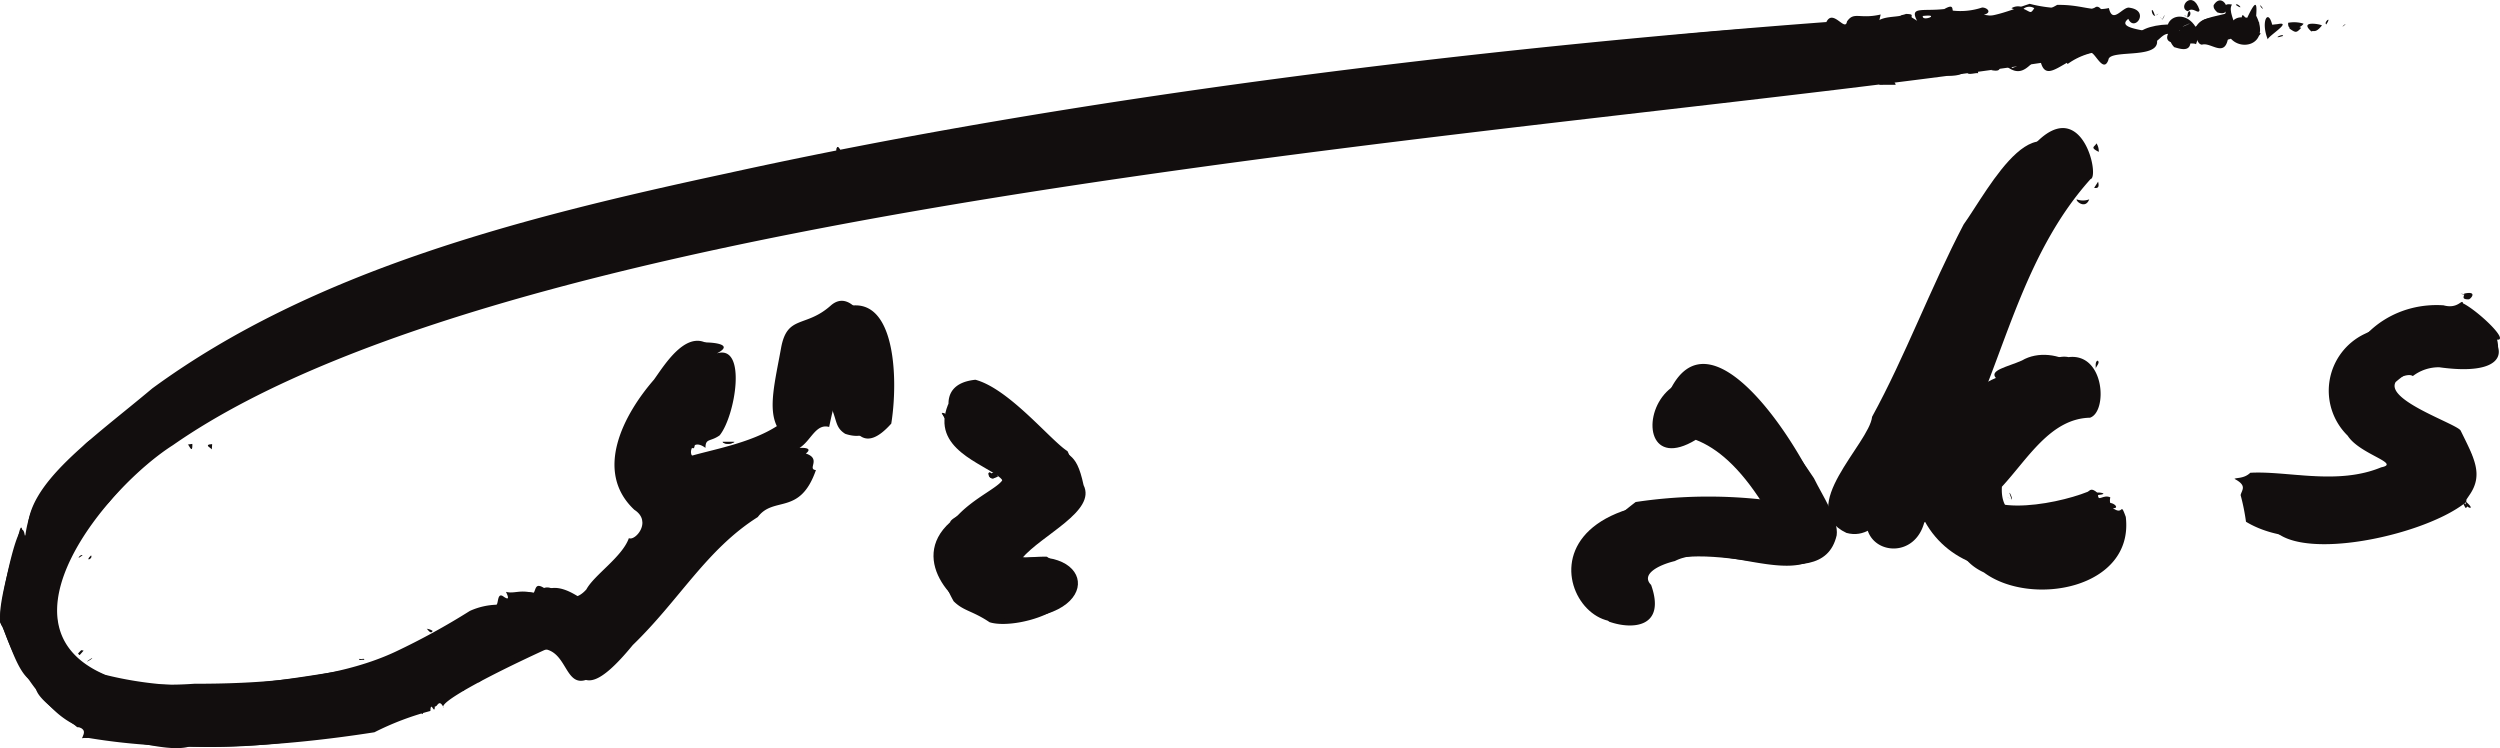 <svg xmlns="http://www.w3.org/2000/svg" xmlns:xlink="http://www.w3.org/1999/xlink" width="178.131" height="53.308" viewBox="0 0 178.131 53.308"><defs><style>.a{fill:none;}.b{clip-path:url(#a);}.c{fill:#120e0e;}</style><clipPath id="a"><rect class="a" width="178.131" height="53.308"/></clipPath></defs><g class="b"><g transform="translate(-309 -93.974)"><g transform="translate(309 93.974)"><path class="c" d="M175.727,35.808c-.265.339.833.739,0,0,.02-.231-.039-.085.213-.471,1.046-1.483.332-2.683-.612-4.612-.241-.471-5.4-2.156-4.631-3.464.482-.409,1.339-1.1,1.82-.824.261-.353.742-.546,2.247-.838.841.306,3.715.814,3.159-1.355.9.089-1.366-2.057-2.428-2.589-.071-.372-.324.438-1.39.141-6.3-.409-10.416,7.154-3.459,11.159.64.772.115,0-.395.715-2.657,1.073-5.5.033-8.363.292-.608.626-.88-.1-.509,1.035.324.56-.537.344.186,1.261C160.988,40.712,172.391,38.552,175.727,35.808ZM141.87,15.424c-.028.066.15-1.054-.261-.621.557,1.666-1.414,3.539-3.348,9.921-.742,1.7-2.014,4.937-2.764,6.914-.6,1.139-2.341,3.342-2.444,6.118.494,1.8,3.372,2,4.051-.471.419-.353,1.054-2.584,1.579-2.2.569,2.278.241,4.622,2.677,5.747,3.336,2.48,10.712,1.172,10.108-3.958-.422-1.153-.122-.052-.924-.631.6.066-.079-.649-.667-.249-1.378.522-7.474,2.725-7.237-1.271,1.836-1.981,3.463-4.857,6.278-4.918,1.271-.424,1.054-4.631-1.528-4.316-1.082-.235-2.424.9-3.6,1.214-.158.179.5.687-.265.6.059-.249-3.309,3.633-2.859,2.381,2.33-5.243,3.8-11.884,8.292-16.882C149.818,12.624,147.524,3.2,141.87,15.424Zm3.554-10.9c.434,1.487,1.643-.315,3.554-.73.312,0,.9,1.5,1.252.513.055-.842,4.189.113,3.36-1.723.3-.419-3.013-.358-1.943-1.2.434.979,1.579-.579.091-.791-.47-.127-1.208,1.228-1.473.024-1.26.273-1.915-.254-3.688-.226a6.261,6.261,0,0,1-3.435.833,10.05,10.05,0,0,1-1.789-.132c.628-.155.221-.527-.126-.513a4.879,4.879,0,0,1-2.239.2c-.691.033.64,1.572-1.22.132-.3.169-.067,1.026-.877.908-.146-.668-.679.334-.695-.471,0-.249.146-.292-.395-.315-.616.348-1.729,0-2.369.828.075-.7-.395-.471-1.473.047-11.028-.3-25.562,2.612-37.6,3.407C78.877,7.456,64.864,9.724,49.493,13.08c-14.187,3.37-30.683,6.966-41.64,17.55-.695-.4-.178.555-1.066.659S5.6,32.7,4.947,32.758c-.963,1.323-2.8,2.443-3.159,5.591C1.512,35.836,0,42.684,0,44.374c.687,1.228,1.319,4.236,2.681,4.339-.754.814,2.164,2.527,2.815,3.144,1.382.038-.17.847.79.762,6.5,1.092,13.665.649,20.39-.4A20.366,20.366,0,0,1,30.667,50.7c.024-.814.3.353.316-.325.2.047.288-.6.636.1-.474-.315,2.934-2.165,7.107-4.085,2.823-1.233,1.414,5.648,6.361-.386,3.332-3.219,5.24-6.8,8.908-9.121,1.137-1.525,3-.071,4.142-3.346-.655-.061.419-.8-.719-1.181.308-.231.3-.433-.45-.4.817-.508,1.157-1.756,2.112-1.492,1.35-6.589.573,4.085,4.426-.24.58-3.61.241-10.971-4.872-7.53a2.415,2.415,0,0,0-2.14,2.513,23.931,23.931,0,0,0-.529,5.469c-1.947.734-4.1,1.784-6.223,1.779-.79.635-.691-1.412.525-.5,0-.706.336-.414,1.011-.894,1.113-1.37,1.974-6.5-.2-5.841,1.492-.758-.817-.861-1.694-.739-1.733,2.989-7.723,7.013-3.3,12.237.829.287.62.984-.395,1.883-.505.132-2.452,3.257-4.162,4.142-.466-.254-1.943-1.412-3.013-.409-.32-.024-1.579-.282-1.793.094-.047.471-1.947.758-3.51,1.638-2.2,1.483-3.834,1.916-6.317,3.407-5.567.692-12.165,2.457-19.387.654-8.122-3.455.079-13.357,4.817-16.369C37.77,14.007,110.693,9.677,145.415,4.524ZM125.587,35.638a34.907,34.907,0,0,0-9.042.174c-1.836,1.412-5.311,4.161-1.9,8.523,1.694.6,4.075.414,3-2.617-.746-.748.5-1.412,1.694-1.7,3.384-1.746,10.5,3.2,11.1-2.532-.655-3.45-8.5-16.807-11.636-9.211-.395.842-.43,3.44.959,3.073C121.792,30.1,123.19,31.436,125.587,35.638ZM70.51,44.378c2.108.673,8.975-1.544,4.079-4.669-1.528-.042-3.19.532-.45-1.468,1.579-1.148,3.514-2.782,1.923-6.053-1.185-.744-4.146-4.438-6.562-5.088-3.672.381-1.414,4.57,1.319,6.368,3.332,1.346-6.925,2.221-2.87,9.413C68.655,43.588,69.279,43.55,70.51,44.378Zm87.962-42.26a1.062,1.062,0,0,0-1.974-.165c-.257-.047-2.641.348-1.579,1.45.351.094,1.185.419,1.157-.442.521-.791.34.216.817.264.655-.216,1.71,1.068,1.891-.673.695,1.271,3.048.725,1.974-1.388.079-1.045-.063-1.068-.636.141C159.29,1.2,159.259,1.356,158.473,2.119Zm3.439-.264c-.292-1.271-.849-.282-.324,1C161.545,2.632,163.756,1.328,161.912,1.855ZM157.963.914c1.339.471.462-1.638-.237-.5,0,.122-.024.24.249.494Zm-22.9,5.177c.067-.329-1.382-.73-1.149,0,.221-.009.407,0,1.149-.009Zm30.379-4.236c-.047-.08-1.682-.391-.746.433.15-.118.276.165.742-.428Zm-1.481.174a.787.787,0,0,0-.845.038c.47.325.5.325.845-.033ZM70.629,33.784c-.233-.344-.395.678.5.2C71,33.991,71.154,33.516,70.629,33.784Zm72.718,1.854c-.363-.184-.533-.292,0,0C143.449,35.54,142.932,34.6,143.347,35.638Zm12.5-34.357c-.268-.179-.272-.264,0,0,.458-.094.087-.927,0-.019Zm19.742,19.7h0c0,.155-.249.4.316.391.142-.019.667-.626-.332-.409ZM147.97,14.247c-.075.127.616.725.892,0a1.29,1.29,0,0,1-.892,0Zm-8.817,7.441c.079-.113.154-.212.067-.612C139.007,21.02,138.758,20.893,139.153,21.688Zm10.388-10.825a1.025,1.025,0,0,0-.162-.607C149.249,10.52,148.886,10.534,149.542,10.863ZM45.869,36.8c-.122,0-.091,1.026.178.471C46.023,37.069,46.252,36.966,45.869,36.8ZM162.674,2.6c-.15.264-.107.165,0,0C162.674,2.392,161.793,2.891,162.674,2.6ZM51.5,31.525c.095.179.584.2.79,0Zm82.4,2.156c-.276,0-.344.184-.2.569C133.811,34.071,134.032,33.968,133.9,33.681ZM154.051,1.45c-.162-.24-.146-.273,0,0C154.122,1.45,154.43.712,154.051,1.45Zm-93.664,29h0C60.513,30.315,60.039,29.769,60.387,30.447ZM5.883,39.6c-.02.226-.028.334,0,0C5.749,39.493,5.334,40.044,5.883,39.6Zm61.461-9.7c.134-.334,0-.424-.237-.442ZM30.4,44.844c0-.075.288.471.426.151A.888.888,0,0,0,30.4,44.844ZM55.7,30.075l-.249.311C55.7,30.475,55.791,30.381,55.7,30.075Zm3.9-19.212c.1-.056.47.132.15-.315C59.621,10.506,59.641,10.426,59.6,10.863Zm89.9,2.118-.288.447C149.534,13.48,149.573,13.325,149.494,12.981ZM5.954,46.4c-.2-.033-.1-.1-.395.207.146.146.028.2.395-.2ZM149.336,26.338c-.079-.1.363-.471.118-.6C149.364,25.792,149.289,25.858,149.336,26.338ZM166.911,1.921h0C166.974,1.963,167.353,1.521,166.911,1.921ZM161.063.415h0C160.976.509,161.489.928,161.063.415ZM142.806,27.684h0C142.79,27.807,142.348,26.866,142.806,27.684ZM13.693,31.671l-.324.047c.055-.094.359.8.336-.047ZM25.57,46.99c.095.146,0,.042.395.071C25.89,46.92,25.984,47.023,25.57,46.99Z" transform="translate(0 -0.042)"/><path class="c" d="M135.332,5.762C102.05,10.733,59.556,12.705,24.74,25.5c-6.121,2.471-13.2,5.913-16.973,10.644C3.107,40.777.605,50.018,13.846,49.081c4.222,0,10.009-.25,14.343-2.288a49.983,49.983,0,0,0,5.286-2.9,4.968,4.968,0,0,1,1.9-.443c.148-.1.047-.942.524-.565.276.184.419.2.151-.353.59.155,1-.179,1.965.089.183-.268.109-.763.75-.362.886-.33,1.732,1.535,3.014.1.555-1.031,2.552-2.307,3.029-3.653.443.231,1.686-1.186.388-2.02-2.917-2.74-.753-6.8,1.4-9.274.777-1.078,2.478-3.912,4.206-2.264-1.631,1.469,1.942-2.09.3,4.825-.155.33-.318,1.77-1.46,1.714-.241-.089,0,.942-.412.513-.287-.734-1.5.654-.237.72,1.639-.508,4.408-.942,6.358-2.194-.629-1.285-.136-3.163.3-5.564s1.732-1.412,3.55-3.036c2.948-2.575,6.012,10.827,1.021,9.147-.823-.518-.513-1.087-1.243-2.354.175-.334.031-.687-.412,0-.419,2.288-1.208,1.629-2.505,3.394,1.119-.193,1.631,2.486-.276,3.587a11.588,11.588,0,0,0-3.018,1.323c-4.059,3.6-6.183,6.972-10.626,11.406-2.855,1.61-.777-5.588-8.024.358-.466-.268-.571.344-1.289.344.12-.047.132.038.245.25a2,2,0,0,0-2.051,1.172c.128-.325-.346-.621-.579.212.151,0-.322-.65-.276,0-.05.1,0,.537-.217.056a44.952,44.952,0,0,1-16.476,2.542c-1.8.5-5.115-.942-7.636-.6.6-1.2-.777-.184-3.107-3.262A14.857,14.857,0,0,1,.194,45.009c-.641-.471.454-4.378,1.084-6.351.388-1.883.256.744.7-.443-.117-3.389,4.606-6.591,8.871-10.178,11.469-8.4,26.259-12.164,40.91-15.314,24.826-5.475,53.711-8.944,78.374-10.79.466-.974,1.344.734,1.468-.038.5-.739.886-.146,2.4-.5-.214.942-.062.169.87.749.606-.767.621-1.036,1.724-.3-.555-1.05.388-.659,1.942-.838,1.084-.612.1.659,1.2.471,1.857.344,3.026-.231,4.882-.843a9.915,9.915,0,0,0,3.2.292c.369.852-.163.687,1.449-.024.517-.428,1.165,1.605.252,1.012-.307-.056-.419-.447-.6.24.6.4,3.437.273,1.857,1.883a4.836,4.836,0,0,0-3.453.885c-.388-.508-.388-.753-1.321-.588-1.13-.334-1.511,1.845-2.948.819-.074-.292-.027-.315.322.047.87-.226.388-.744-.676-.339-.388.217.062.664-.808.5.474-.471-1.165-.659-.94.226-.151-.1-1.274.372-.5-.5,0-.061-.839-.132-.353.287C139.045,6.548,135.833,4.547,135.332,5.762ZM123.555,6.7c-.8.141-2.781-.174-3.263.471a6.3,6.3,0,0,0,3.263-.485Zm15.2-1.078c.1.085,1.554-.447.633-.551a1.48,1.48,0,0,0-.633.537ZM148.537,1.5h0c-.21.014-.6,1.582,0-.014ZM144.952.951a.662.662,0,0,0-.777.038c.536.235.493.386.777-.052Zm-7.947.546h0C136.912,1.949,138.4,1.346,137.005,1.5Zm-6.7,4.58c.2-.052.284-.047,0,0C130.263,6.421,131.114,6.374,130.3,6.077Zm19.967-2.354c-.186-.221-.175-.25,0,0,.113-.033.237-.781,0,0ZM139.3,2.98c-.26-.217-.536-.2-.652,0ZM129.42,6.35c-.12-.188,0-.047-.555-.089C128.985,6.459,128.853,6.308,129.42,6.35Zm20.134-2.782c.109-.3-.691.127-.241.268C149.364,3.747,149.45,3.766,149.554,3.568ZM134.834,5.8h0C134.994,5.832,134.609,5.145,134.834,5.8Zm-6.214.541c-.074-.2.027-.113-.416-.1.089.184-.008.075.431.1Zm-2.462.207c-.1-.235.027-.085-.586-.094.14.2,0,.052.6.094ZM124.511,2.89l.3.268c0-.179.249-.466-.287-.268Zm14.048,2.49c-.085-.16,0-.052-.388-.08.074.184-.019.089.4.08Z" transform="translate(0.001 -0.362)"/><path class="c" d="M346.789,25c1.781-2.478,5.6-10.117,8.07-2.914-.122,1.394-1.79,1.385-2.5,2.879-1.254,1.912-3.353,4.525-3.872,7.521-.157-1.093-4.1,7.652-2.613,5.718.993-.531,1.546-1.577,3.214-2.269-.492-.557.832-.788,1.86-1.246,2.243-1.333,6.332.845,3.754,3.667-2.722-.157-4.556,2.077-7.051,4.512-.436,3.218,5.575,2.143,7.983,1.176.161-.083.231-.314.675.057.165-.03.871.091.061.174,0,.51.361-.065.871.165-.152.71.4.47.122,1.677-.819,4.216-13.1,6.359-14.276-2.983-.827.5-2.125,4.542-4.647,3.841-3.693-1.742,1.638-6.376,1.829-8.275C342.6,34.455,344.437,29.494,346.789,25Zm-3.428,17.665c0,.192-.039.27,0,0C343.3,42.56,342.86,43.056,343.361,42.668Z" transform="translate(-206.877 -9.004)"/><path class="c" d="M300.363,64.114c-1.685-2.657-3.262-3.985-4.791-4.582-6.489,3.95-2.3-13.5,8.419,2.739.6,1.233,1.773,2.948,1.62,4.063-1.1,4.738-9.233-.51-13.784,2.5-1.638.71.871.3-.248,3.049C286.87,75.511,280.407,61.618,300.363,64.114Z" transform="translate(-174.743 -28.195)"/><path class="c" d="M423.977,59.066c-2.23,1.359-10.8,4.516-15.448,1.7a14.93,14.93,0,0,0-.383-1.9c.091-.379.483-.671-.435-1.154.1-.1.675,0,1.124-.436,2.665-.152,6.193.91,9.329-.388,1.446-.287-1.542-.923-2.387-2.252a4.482,4.482,0,0,1,1.2-7.251c1.79-.871,5.248-1.677,6.872-1.28,3.336,1.307,4.355,4.477-1.546,3.654a3.028,3.028,0,0,0-1.886.627c-.34-.24-1.267.148-2.308.993C419.047,53.244,427.265,53.906,423.977,59.066Z" transform="translate(-248.497 -23.59)"/><path class="c" d="M173.441,73.444c-2.247-.436-5.849-4.055-2.779-6.807.061-.557,4.791-2.121,3.571-3.162s-4.965-2.073-3.732-5.187c1.807-2.552,4.9,1.25,7.208,2.308,1.307,1.577,1.9.775,2.461,3.4.932,1.855-2.97,3.532-4.4,5.226C181.42,68.353,181.463,74.263,173.441,73.444Z" transform="translate(-102.962 -29.429)"/><path class="c" d="M395.895,2.315c.47-.662,1.089-.679,2.069-.936.24-.07-.37-.836.518-.662-.566.819,1.912,3.049-1.9,2.435-.544-.645-.344-.514-.662.388-.274-.209-2.461.322-1.995-.74-.662,0-1.106,1.542-2.23.436-.183-.666,1.041-1.067,2.217-1.1C394.166,1.418,395.276,1.3,395.895,2.315Zm-1.124.226c.266.118.37.2,0,0C394.34,2.973,395.368,3.535,394.771,2.542Zm.174-.253h0C395.08,2.289,396.047,1.779,394.945,2.289Zm2.4.649c.1.139,0,.044.435.07C397.7,2.868,397.8,2.964,397.345,2.938Z" transform="translate(-239.447 -0.391)"/><path class="c" d="M409.319,3.085c.871-.135,1.106-.24-.035.632-.126.039-.392.632-.544-.044C409,3.42,408.466,1.552,409.319,3.085Z" transform="translate(-249.078 -1.405)"/><path class="c" d="M399.744.807c-.784-.213.309-1.642.823-.091C400.5,1.086,400.1.437,399.744.807Z" transform="translate(-243.845 -0.002)"/><path class="c" d="M340.379,12.365c-.022-.113-1.529.292-1.276-.3C339.282,12.091,340,11.764,340.379,12.365Z" transform="translate(-205.286 -6.774)"/><path class="c" d="M417.579,3.74c-.1.257-1.163.732-1.093-.061a2.287,2.287,0,0,1,1.093.061Z" transform="translate(-253.448 -2.055)"/><path class="c" d="M348.45,11.327a3.292,3.292,0,0,1,1.82-.057C349.87,11.571,349.5,11.253,348.45,11.327Z" transform="translate(-211 -6.31)"/><path class="c" d="M414.052,4.114c-.383.322-.414.322-.932.035a1.011,1.011,0,0,1,.932-.035Z" transform="translate(-251.55 -2.268)"/><path class="c" d="M178.616,71.582c.871-.436.1.967-.2,0C178.394,71.564,178.476,71.386,178.616,71.582Z" transform="translate(-107.99 -37.829)"/><path class="c" d="M362.406,74.948c.035-.2-.518.209-.5-.518C362.083,74.356,362.319,74.547,362.406,74.948Z" transform="translate(-220.549 -39.371)"/><path class="c" d="M394.415,2.052c.318-.17.318-.248,0,0C394.1,2.039,394.1,1.107,394.415,2.052Z" transform="translate(-240.859 -0.92)"/><path class="c" d="M444.61,44.46c-.061.209-.083.292,0,0C445.054,44.482,445.738,44.782,444.61,44.46Z" transform="translate(-269.295 -23.534)"/><path class="c" d="M374.76,30.181c.244-.048-.044.17.984,0-.026.209.035.044-.4.348C375.426,30.486,374.742,30.473,374.76,30.181Z" transform="translate(-229.897 -15.969)"/><path class="c" d="M358.968,31.827c-.192.091-.5-.954,0-.562A3.029,3.029,0,0,1,358.968,31.827Z" transform="translate(-217.09 -16.493)"/><path class="c" d="M352.139,45.2c.109.061-.61-.845.074-.566A.731.731,0,0,1,352.139,45.2Z" transform="translate(-212.988 -23.582)"/><path class="c" d="M378.238,22.272c0-.1-.736-.091-.179-.562C378.06,21.806,378.221,21.771,378.238,22.272Z" transform="translate(-231.642 -11.487)"/><path class="c" d="M116.17,78.085h0C116.645,77.919,116.187,79.579,116.17,78.085Z" transform="translate(-70.306 -41.3)"/><path class="c" d="M411.415,5.412c-.061.1-.1.222-.436.261C410.98,5.469,410.836,5.316,411.415,5.412Z" transform="translate(-250.333 -3.039)"/><path class="c" d="M130.43,66.9h.871C131.075,67.083,130.535,67.066,130.43,66.9Z" transform="translate(-78.954 -35.415)"/><path class="c" d="M338.74,71.48c.144.266-.1.361-.218.527C338.361,71.65,338.435,71.476,338.74,71.48Z" transform="translate(-204.834 -37.819)"/><path class="c" d="M389.97,2.613c.179-.2.2-.279,0,0C389.831,2.579,389.727,1.96,389.97,2.613Z" transform="translate(-238.4 -1.308)"/><path class="c" d="M152.545,64.413c-.052-.244-.044-.157,0,0C152.458,64.583,151.9,64.086,152.545,64.413Z" transform="translate(-92.139 -34.015)"/><path class="c" d="M14.648,84.06h0C14.809,84.317,14.138,84.548,14.648,84.06Z" transform="translate(-8.158 -44.489)"/><path class="c" d="M170.221,62.929l-.261-.409C170.213,62.537,170.369,62.62,170.221,62.929Z" transform="translate(-102.864 -33.083)"/><path class="c" d="M77,95.105c.222.179.331.253,0,0C77.039,94.874,77.723,95.279,77,95.105Z" transform="translate(-43.465 -49.675)"/><path class="c" d="M140.714,63.82c.1.283,0,.37-.274.287Z" transform="translate(-84.998 -33.776)"/><path class="c" d="M150.94,22.621c.074,0-.1-.309.165-.292C151.114,22.4,151.5,22.673,150.94,22.621Z" transform="translate(-91.352 -11.818)"/><path class="c" d="M378.208,27.5c.087.318.044.462-.318.414Z" transform="translate(-231.664 -14.552)"/><path class="c" d="M14.608,98.467c-.131-.061-.152-.048,0,0C14.643,98.571,13.772,98.99,14.608,98.467Z" transform="translate(-8.04 -51.591)"/><path class="c" d="M378.15,55.193c-.174-.065.118-.784.226-.436C378.35,54.866,378.272,54.757,378.15,55.193Z" transform="translate(-231.78 -28.921)"/><path class="c" d="M422.666,3.561h0C422.435,3.418,423.11,2.878,422.666,3.561Z" transform="translate(-256.911 -1.82)"/><path class="c" d="M407.92.749h0C408.029.544,408.6,1.223,407.92.749Z" transform="translate(-248.615 -0.401)"/><path class="c" d="M361.181,58.328h-.37C360.836,58.154,360.636,57.71,361.181,58.328Z" transform="translate(-218.367 -30.701)"/><path class="c" d="M34.313,67.21l-.026.4C34.378,67.554,33.595,67.245,34.313,67.21Z" transform="translate(-19.196 -35.566)"/><path class="c" d="M445.041,76c-.083,0,.588.257.2.409A2.646,2.646,0,0,1,445.041,76Z" transform="translate(-269.565 -40.216)"/><path class="c" d="M64.76,99.76H65.2C65.121,99.9,65.217,99.8,64.76,99.76Z" transform="translate(-36.555 -52.344)"/><path class="c" d="M313.285,13.486a8.3,8.3,0,0,1-3.658.436c-.083-.07-.148-.035.122-.192a20.761,20.761,0,0,1,3.536-.244Z" transform="translate(-187.573 -7.612)"/><path class="c" d="M368.29,9.309c.135,0,.07-.335.675-.065.065.074.736.126.052.279C368.852,9.549,368.564,9.836,368.29,9.309Z" transform="translate(-226.245 -5.16)"/><path class="c" d="M357.25,10.6a1.019,1.019,0,0,1,1.084-.436C358.13,10.427,358.012,10.514,357.25,10.6Z" transform="translate(-216.274 -5.724)"/><path class="c" d="M381.909,2.44c.392,0-.135,1.285-.409.579C381.718,3.024,381.652,2.6,381.909,2.44Z" transform="translate(-233.702 -1.378)"/><path class="c" d="M372.081,1.14c-.318.405-.27.266-.871.035a.871.871,0,0,1,.871-.035Z" transform="translate(-227.893 -0.588)"/><path class="c" d="M352.75,2.371c0,.057.976-.257.78.122C353.434,2.4,352.942,2.7,352.75,2.371Z" transform="translate(-213.529 -1.301)"/><path class="c" d="M335.49,12.124c.122.2.2.24,0,0C335.655,11.937,336.439,12.342,335.49,12.124Z" transform="translate(-203.057 -6.816)"/><path class="c" d="M386.662,6.837c.157-.218.165-.3,0,0C386.514,6.816,386.335,6.219,386.662,6.837Z" transform="translate(-236.511 -3.703)"/><path class="c" d="M357.723,5.424H357C357.122,5.241,357.436,5.223,357.723,5.424Z" transform="translate(-216.096 -2.981)"/><path class="c" d="M332.418,12.656H331.8C331.926,12.482,331.783,12.612,332.418,12.656Z" transform="translate(-200.835 -7.095)"/><path class="c" d="M384.473,6.86h0C384.447,6.969,383.467,7.221,384.473,6.86Z" transform="translate(-235.124 -3.873)"/><path class="c" d="M346.692,11.344c.035-.091.048-.135,0,0S345.9,10.822,346.692,11.344Z" transform="translate(-209.613 -6.289)"/><path class="c" d="M330.6,12.636h-.462C330.21,12.462,330.11,12.567,330.6,12.636Z" transform="translate(-199.819 -7.08)"/><path class="c" d="M324.008,13.078h-.658C323.489,12.891,323.333,13.035,324.008,13.078Z" transform="translate(-195.722 -7.331)"/><path class="c" d="M320.62,5.341l.414-.061C320.942,5.432,321.069,5.776,320.62,5.341Z" transform="translate(-194.054 -2.981)"/><path class="c" d="M356.254,10.648h0C356.132,10.718,355.387,10.535,356.254,10.648Z" transform="translate(-215.37 -5.985)"/><path class="c" d="M351.182,73.25h0C351.36,73.372,350.672,73.864,351.182,73.25Z" transform="translate(-212.421 -38.767)"/><path class="c" d="M398.68,4.94c.065,0,1.01.475.026.61C398.6,5.5,398.549,5.341,398.68,4.94Z" transform="translate(-243.355 -2.79)"/><path class="c" d="M398.942,3.949c.266-.1.379-.144,0,0C398.346,3.735,399.439,3.356,398.942,3.949Z" transform="translate(-243.444 -2.051)"/><path class="c" d="M404.69,5.841h0C404.795,5.8,405.531,5.945,404.69,5.841Z" transform="translate(-246.792 -3.294)"/></g></g></g></svg>